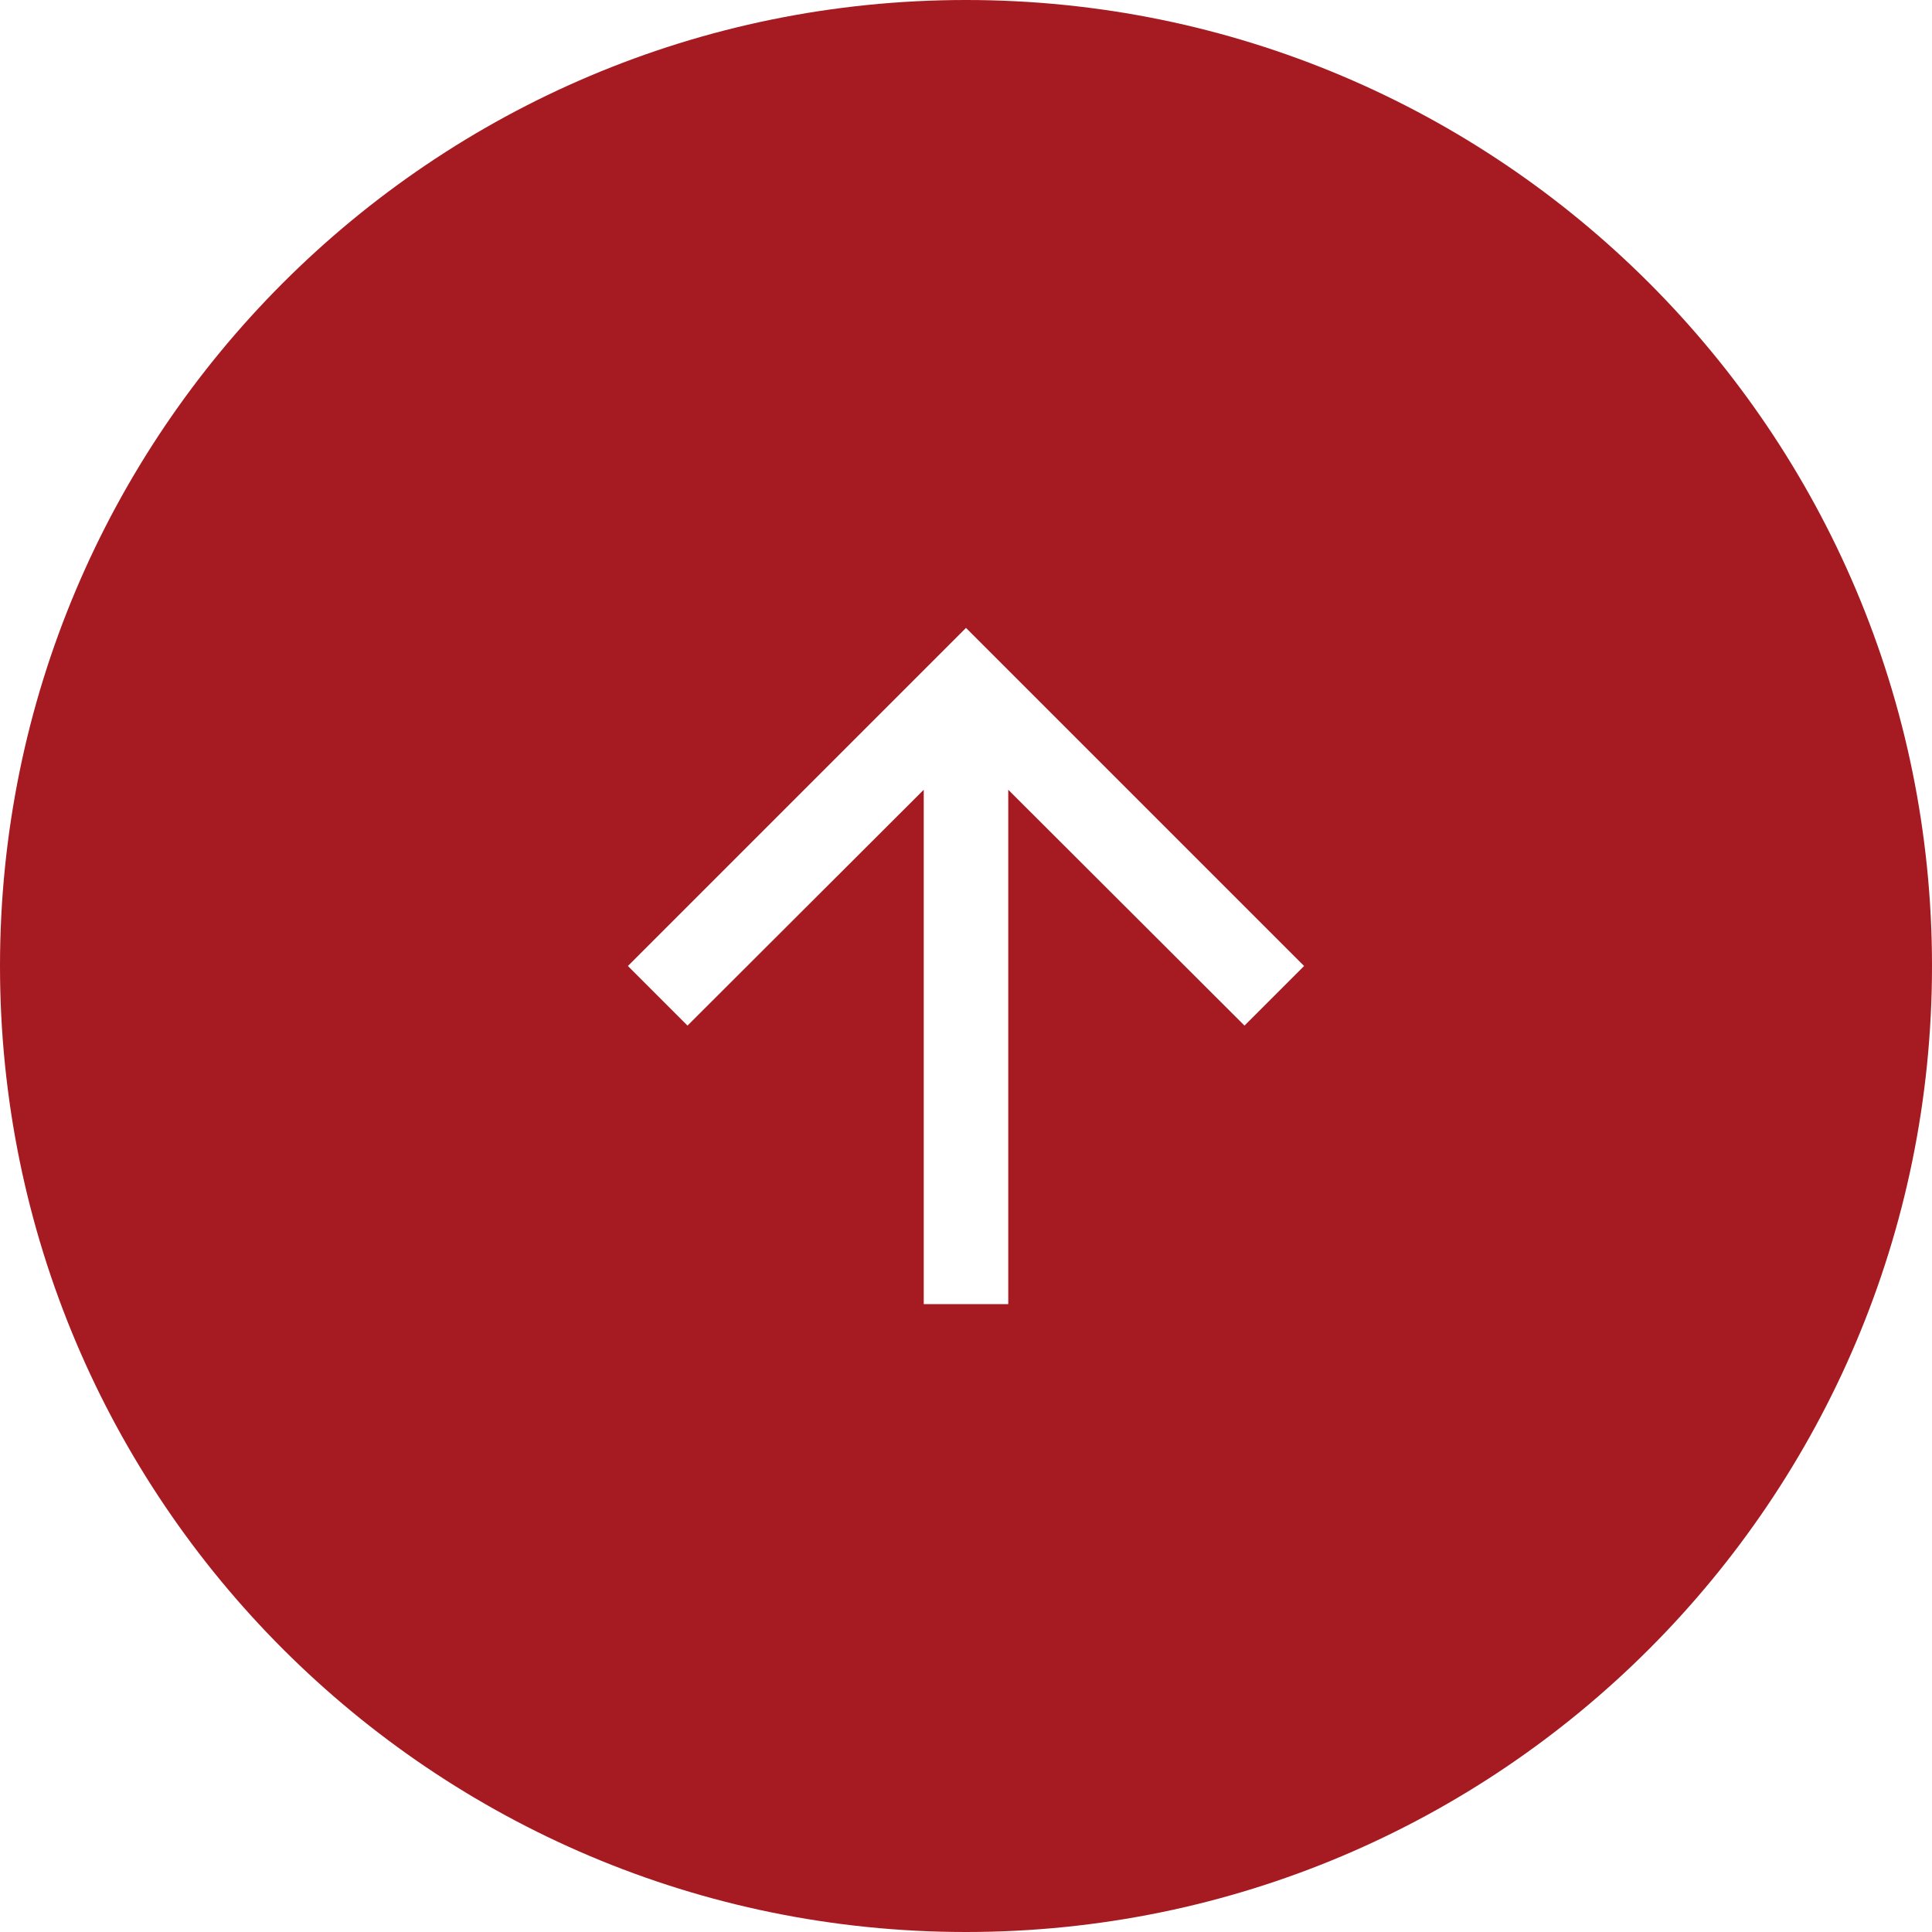 <svg width="40" height="40" viewBox="0 0 40 40" fill="none" xmlns="http://www.w3.org/2000/svg">
<path fill-rule="evenodd" clip-rule="evenodd" d="M20 40C31.046 40 40 31.046 40 20C40 8.954 31.046 0 20 0C8.954 0 0 8.954 0 20C0 31.046 8.954 40 20 40ZM14.234 21.234L13 20L20 13L27 20L25.766 21.234L20.875 16.351V27H19.125V16.351L14.234 21.234Z" fill="#A61B21"/>
</svg>
